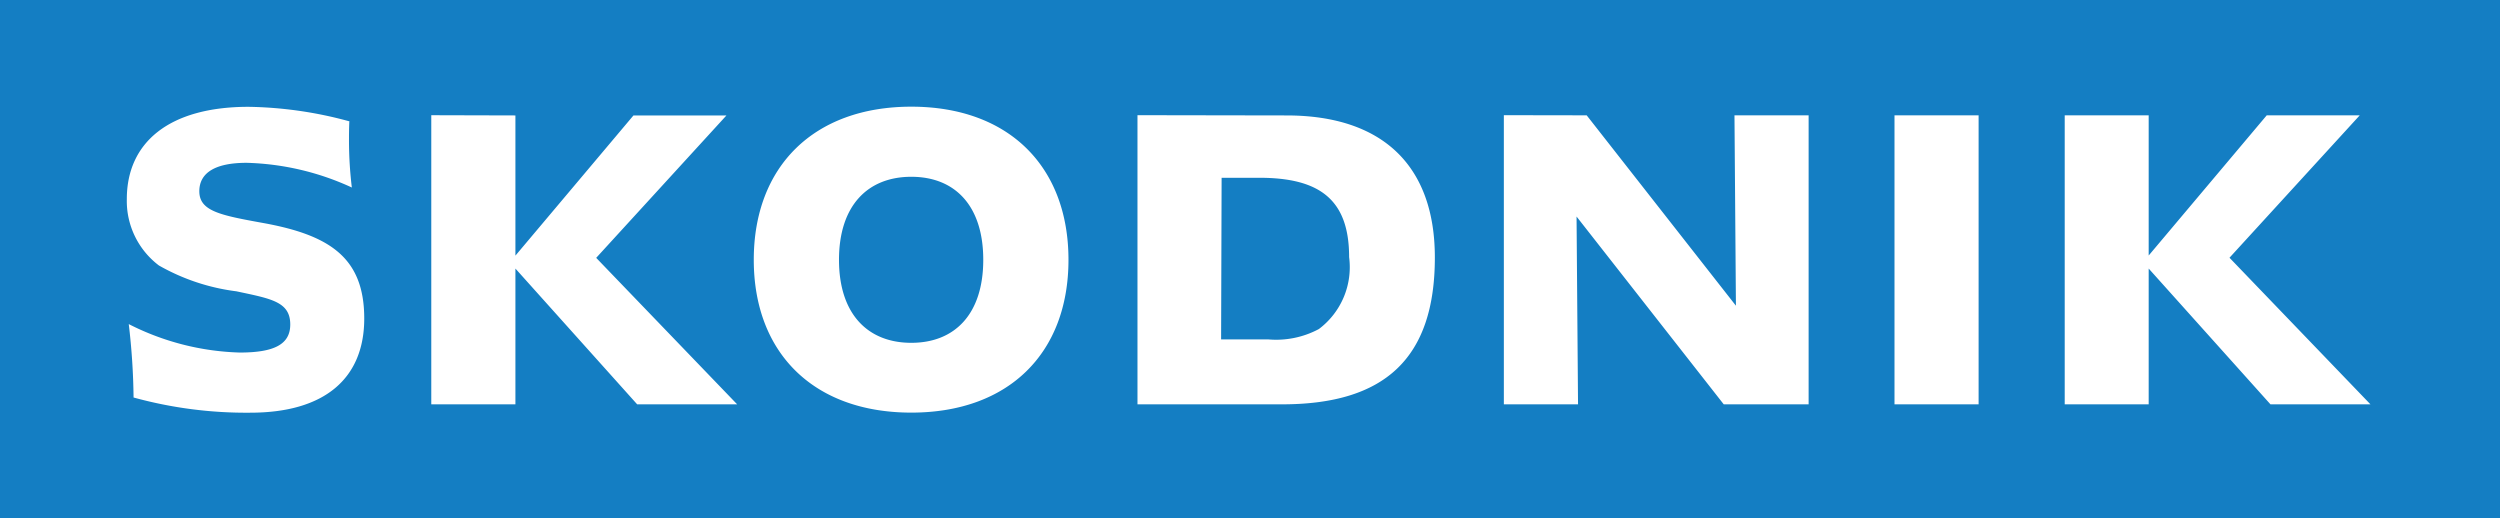 <svg xmlns="http://www.w3.org/2000/svg" width="87.861" height="18.207" viewBox="0 0 87.861 18.207"><g transform="translate(0)"><rect width="87.861" height="18.207" fill="#147ec3"/></g><g transform="translate(4.456 3.754)"><path d="M-59.2-87.45a14.135,14.135,0,0,0-3.527-.506c-2.8,0-4.279,1.258-4.279,3.242a2.84,2.84,0,0,0,1.128,2.334,7.351,7.351,0,0,0,2.723.908c1.219.26,1.893.363,1.893,1.167,0,.7-.57.985-1.776.985a9.148,9.148,0,0,1-3.9-1,23.7,23.7,0,0,1,.169,2.58,14.921,14.921,0,0,0,4.1.534c2.62,0,4.007-1.208,4.007-3.309,0-2.126-1.193-2.93-3.553-3.358-1.5-.272-2.243-.415-2.243-1.115,0-.648.557-1,1.66-1a9.385,9.385,0,0,1,3.7.868,13.921,13.921,0,0,1-.1-1.608c0-.208,0-.467.013-.726m2.879-.207V-77.5h2.957v-4.772l4.279,4.772h3.514l-4.954-5.148,4.578-5.005h-3.268l-4.149,4.927v-4.927Zm16.87-.3c-3.423,0-5.536,2.1-5.536,5.382s2.113,5.37,5.536,5.37,5.524-2.09,5.524-5.37-2.1-5.382-5.524-5.382m0,2.464c1.53,0,2.529,1.011,2.529,2.918s-1,2.917-2.529,2.917-2.541-1.011-2.541-2.917,1.011-2.918,2.541-2.918m7.949-2.165V-77.5h5.083c3.6,0,5.368-1.608,5.368-5.161,0-3.229-1.841-4.992-5.212-4.992Zm2.957,2.2H-27.2c2.153,0,3.151.8,3.151,2.788a2.719,2.719,0,0,1-1.063,2.528,3.18,3.18,0,0,1-1.789.363h-1.647Zm9.919-2.2V-77.5h2.607l-.052-6.6,5.173,6.6h2.983V-87.657h-2.606l.051,6.691L-15.7-87.657ZM-4.882-77.5h2.956V-87.657H-4.882ZM1.1-87.657V-77.5H4.051v-4.772L8.331-77.5h3.514L6.891-82.652l4.578-5.005H8.2L4.051-82.73v-4.927Z" transform="translate(67.007 87.956)" fill="#fff" fill-rule="evenodd"/></g></svg>